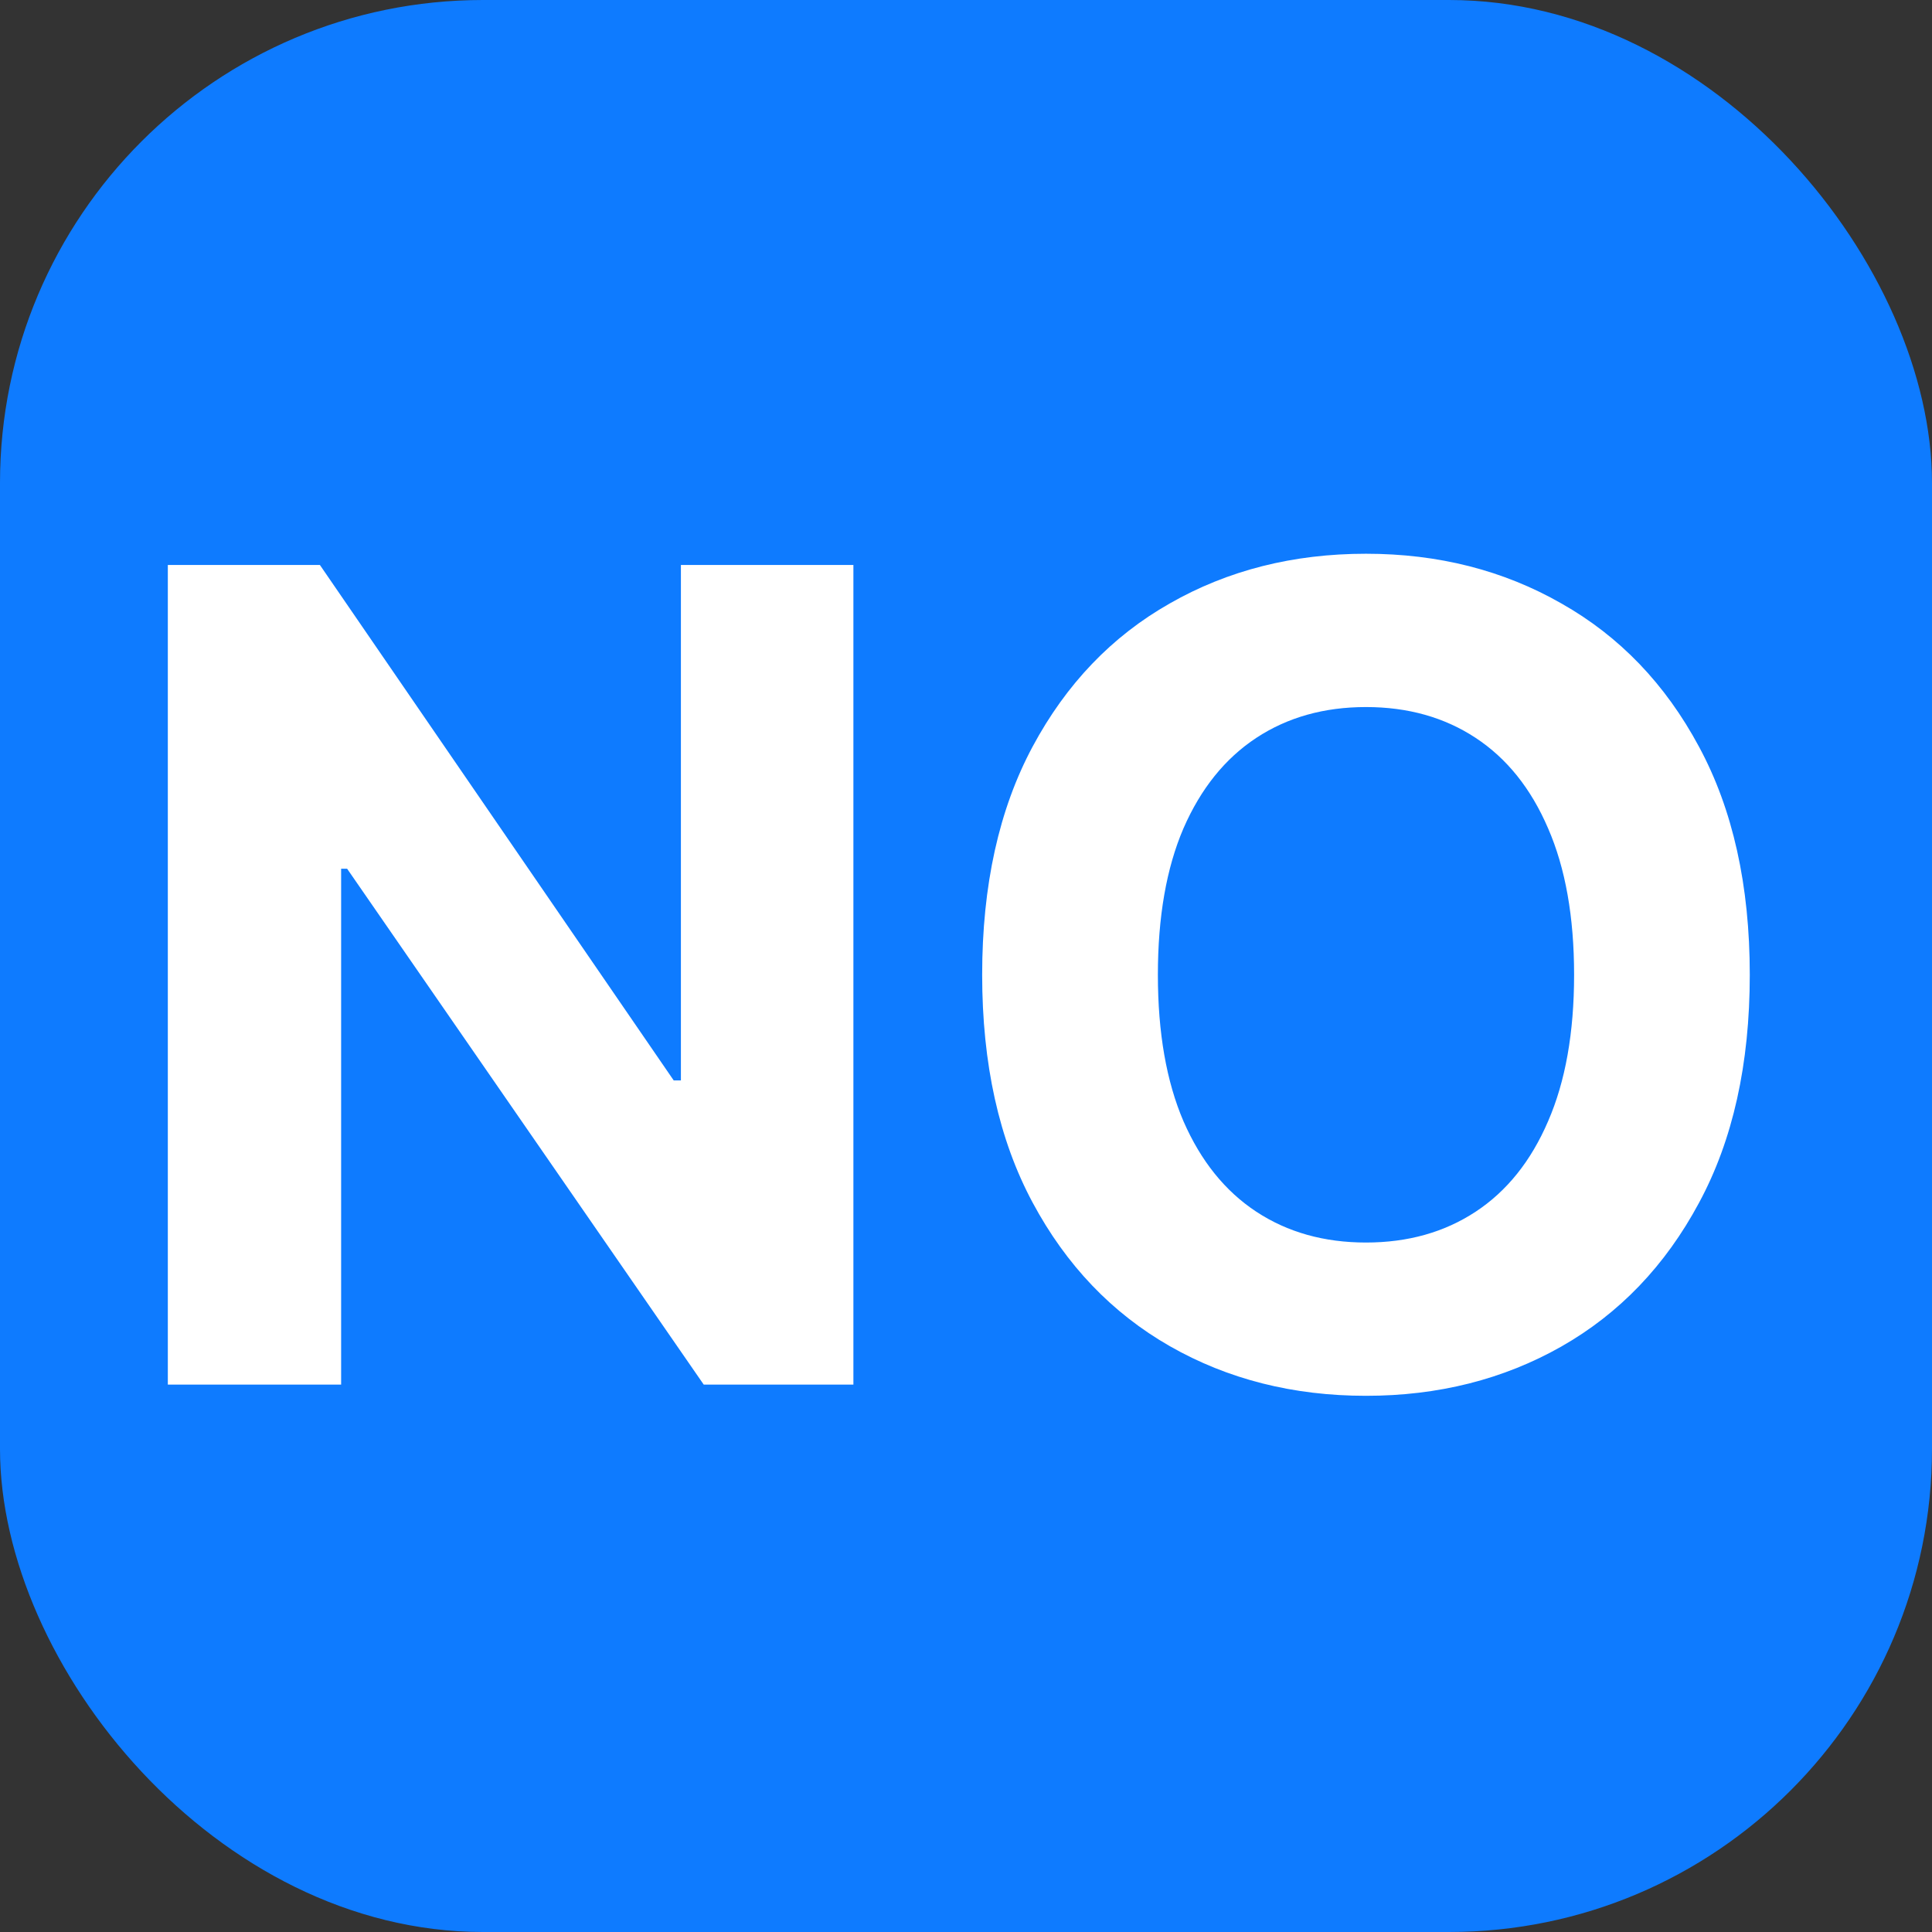 <svg xmlns="http://www.w3.org/2000/svg" fill="none" viewBox="0 0 60 60" height="60" width="60">
<rect x="0" y="0" width="60" height="60" fill="#333333" stroke="none"/>
<rect fill="#0E7BFF" rx="15" height="60" width="60"></rect>
<path fill="white" d="M26.503 17.546V43H21.855L10.78 26.979H10.594V43H5.212V17.546H9.935L20.923 33.554H21.146V17.546H26.503ZM54.341 30.273C54.341 33.048 53.815 35.41 52.763 37.357C51.718 39.304 50.293 40.792 48.487 41.819C46.689 42.838 44.667 43.348 42.422 43.348C40.16 43.348 38.13 42.834 36.331 41.807C34.533 40.779 33.112 39.292 32.068 37.345C31.024 35.398 30.502 33.04 30.502 30.273C30.502 27.497 31.024 25.135 32.068 23.188C33.112 21.241 34.533 19.758 36.331 18.739C38.13 17.711 40.16 17.197 42.422 17.197C44.667 17.197 46.689 17.711 48.487 18.739C50.293 19.758 51.718 21.241 52.763 23.188C53.815 25.135 54.341 27.497 54.341 30.273ZM48.885 30.273C48.885 28.475 48.615 26.958 48.077 25.724C47.547 24.489 46.797 23.553 45.827 22.915C44.858 22.277 43.722 21.958 42.422 21.958C41.121 21.958 39.986 22.277 39.016 22.915C38.047 23.553 37.293 24.489 36.754 25.724C36.224 26.958 35.959 28.475 35.959 30.273C35.959 32.071 36.224 33.587 36.754 34.822C37.293 36.056 38.047 36.993 39.016 37.631C39.986 38.269 41.121 38.588 42.422 38.588C43.722 38.588 44.858 38.269 45.827 37.631C46.797 36.993 47.547 36.056 48.077 34.822C48.615 33.587 48.885 32.071 48.885 30.273Z"></path>
</svg>
